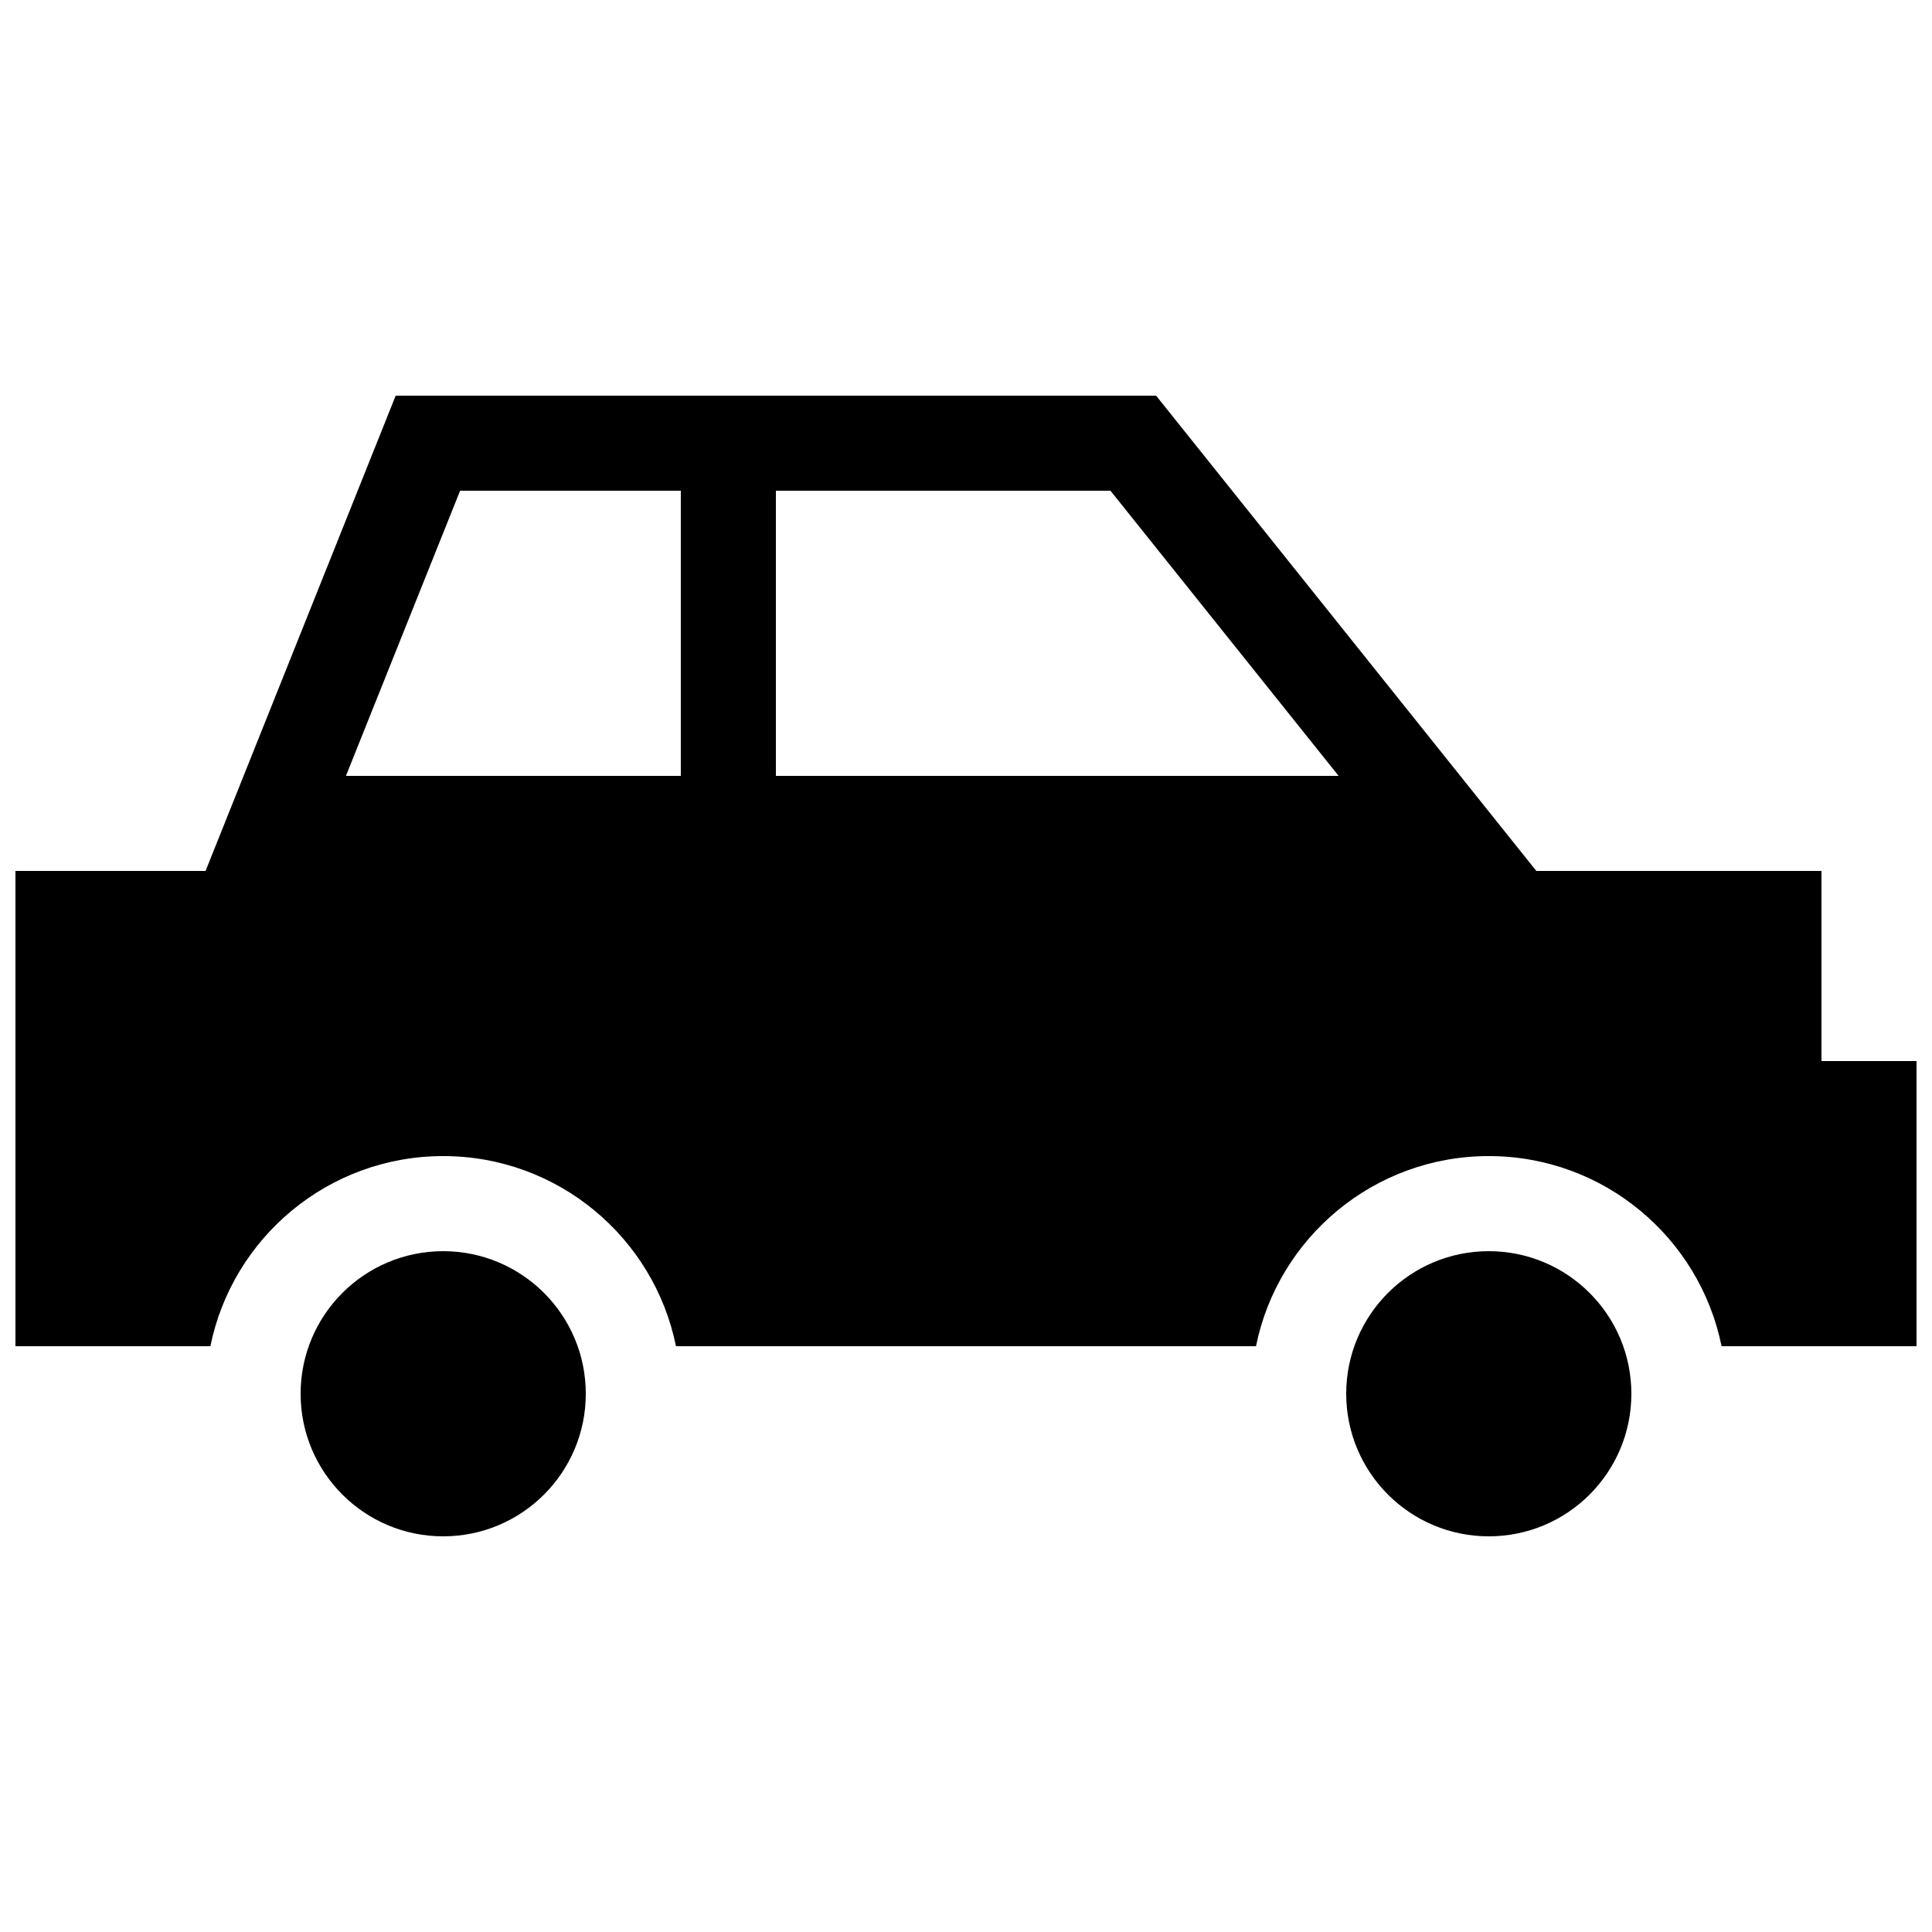 <?xml version="1.0" encoding="UTF-8"?>
<!-- Uploaded to: SVG Repo, www.svgrepo.com, Generator: SVG Repo Mixer Tools -->
<svg width="800px" height="800px" version="1.1" viewBox="144 144 512 512" xmlns="http://www.w3.org/2000/svg">
 <defs>
  <clipPath id="a">
   <path d="m148.09 248h503.81v253h-503.81z"/>
  </clipPath>
 </defs>
 <g clip-path="url(#a)">
  <path d="m626.71 425.19v-50.383h-75.57l-100.76-125.95h-201.52l-50.383 125.95h-50.383v125.95h51.664c5.82-28.742 31.234-50.383 61.691-50.383 30.457 0 55.871 21.637 61.691 50.383h153.71c5.82-28.742 31.234-50.383 61.691-50.383 30.457 0 55.871 21.637 61.691 50.383l26.48 0.004h25.191v-75.57zm-188.42-151.14 60.457 75.57h-149.13v-75.57zm-172.36 0h58.492v75.57h-88.746z"/>
 </g>
 <path d="m299.24 513.36c0 20.867-16.918 37.785-37.789 37.785-20.867 0-37.785-16.918-37.785-37.785 0-20.867 16.918-37.785 37.785-37.785 20.871 0 37.789 16.918 37.789 37.785"/>
 <path d="m576.33 513.36c0 20.867-16.918 37.785-37.785 37.785-20.871 0-37.785-16.918-37.785-37.785 0-20.867 16.914-37.785 37.785-37.785 20.867 0 37.785 16.918 37.785 37.785"/>
</svg>